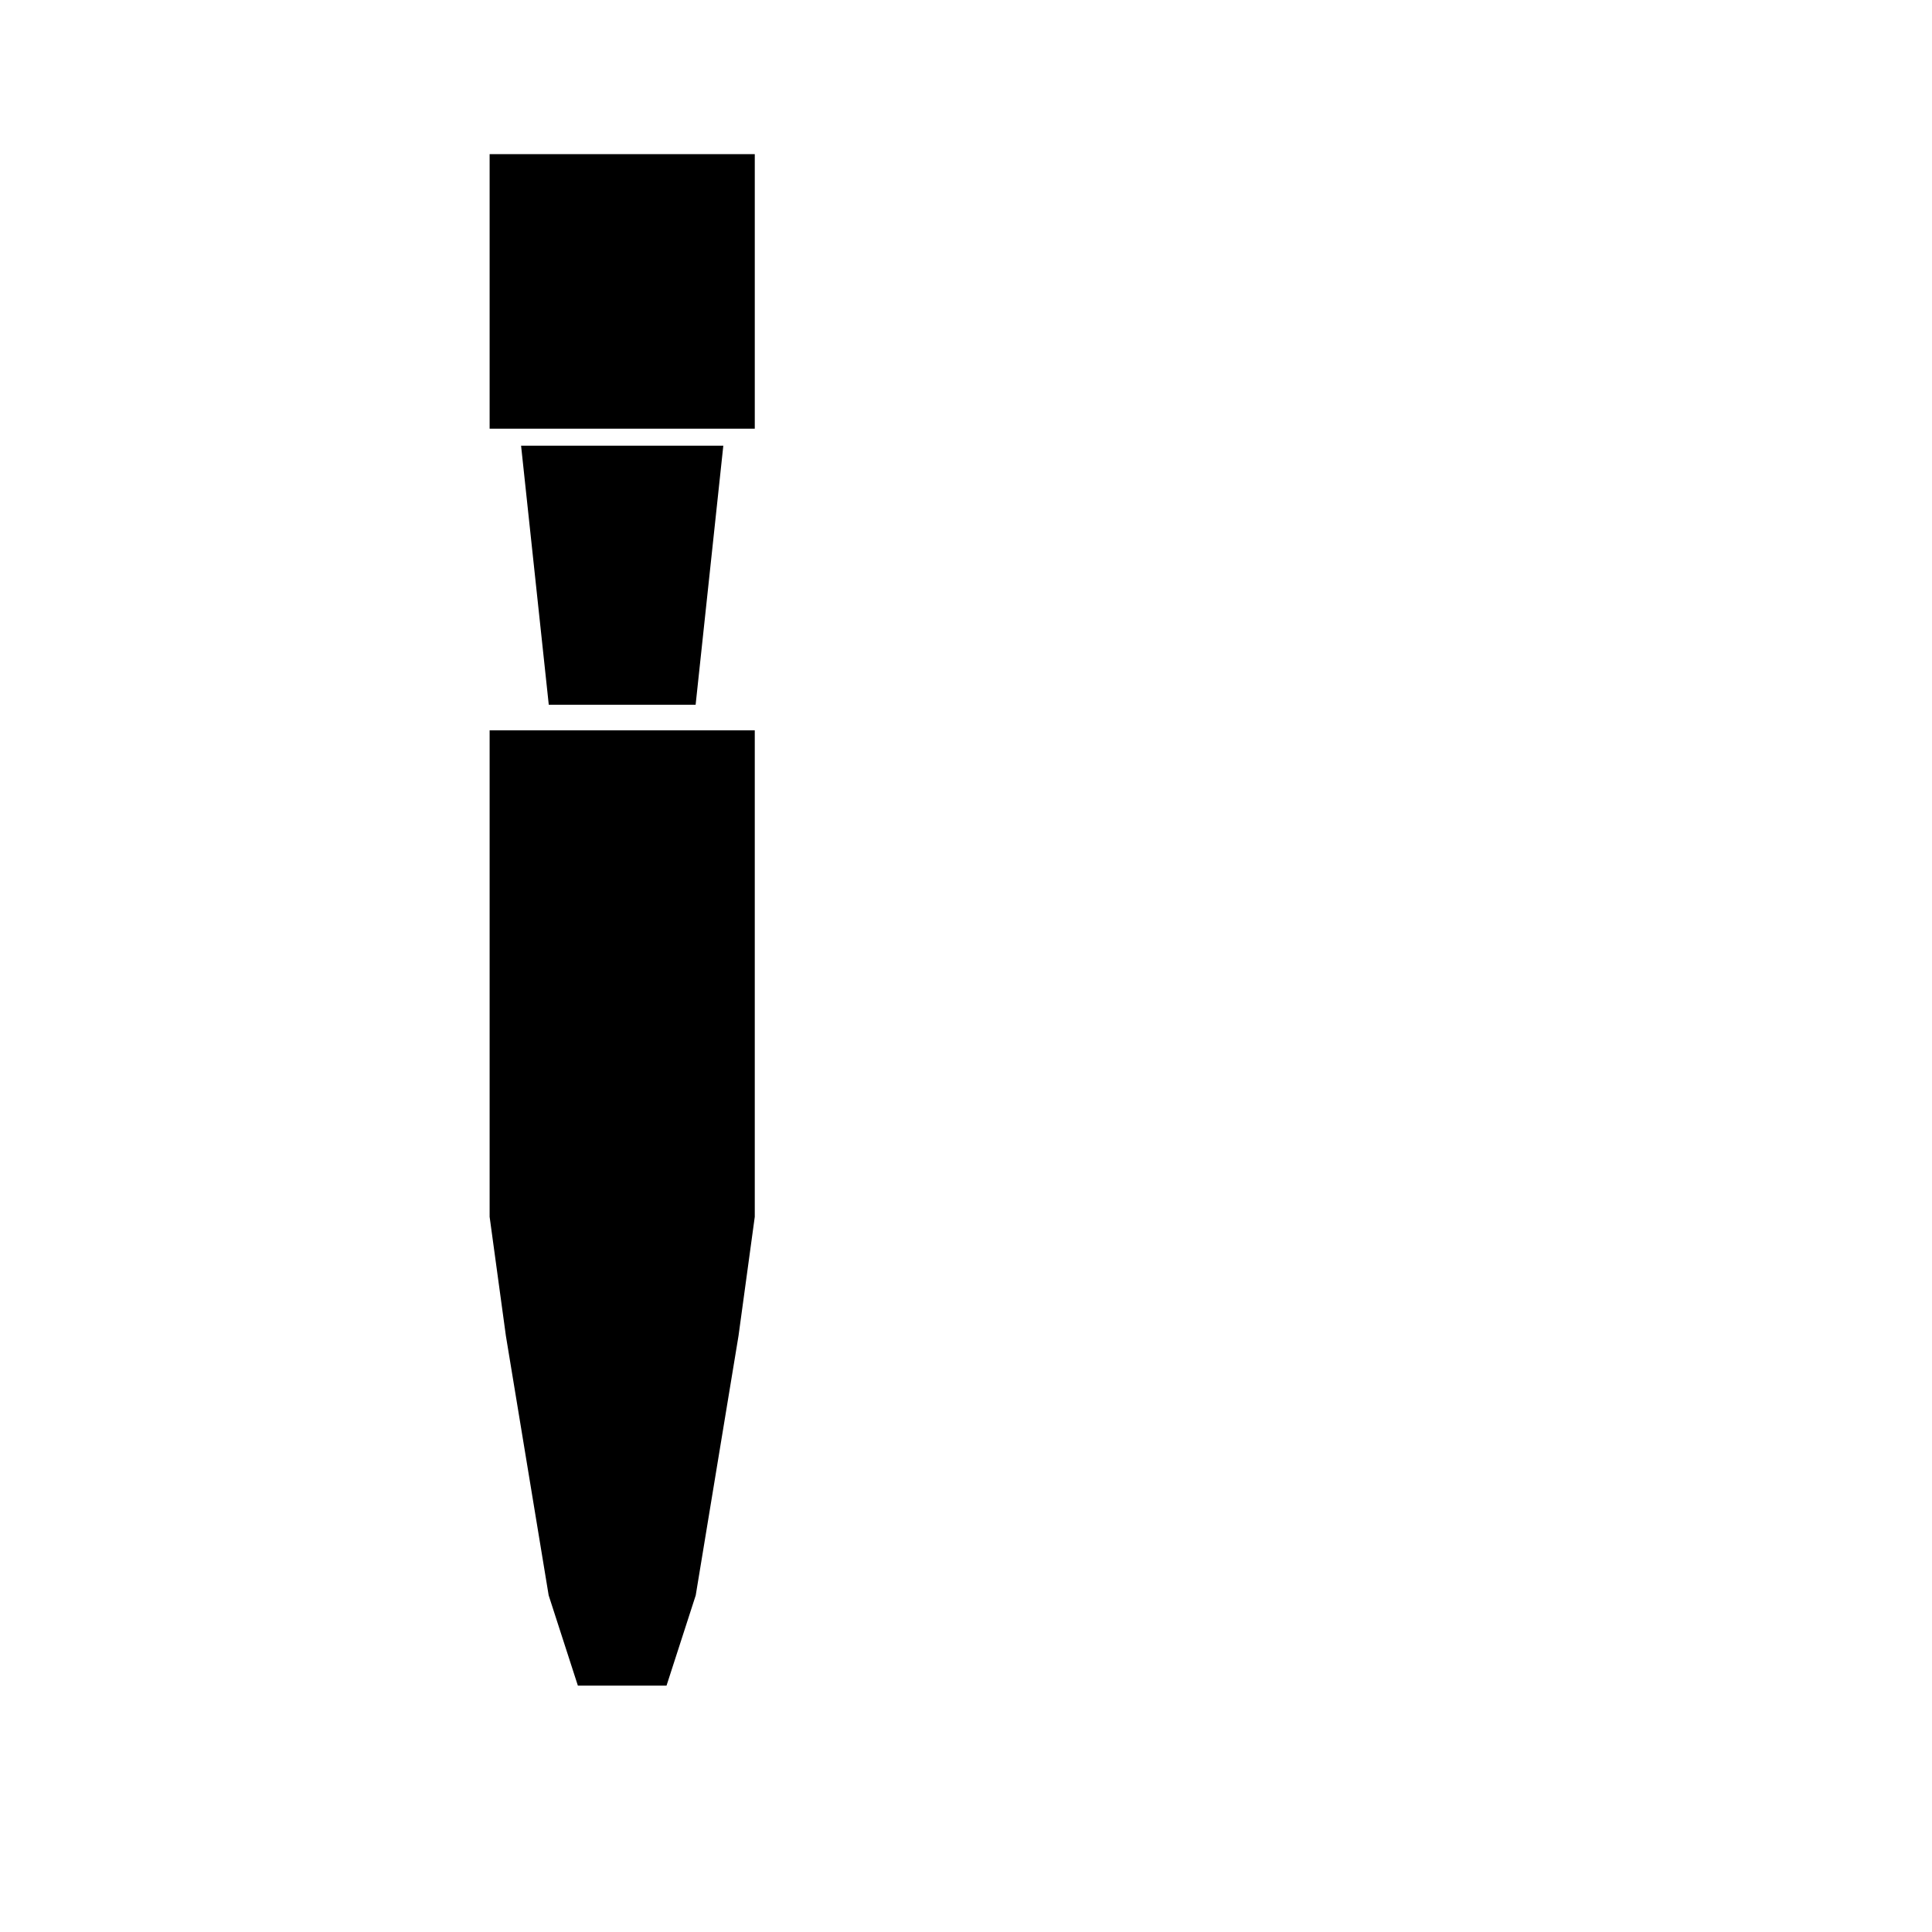 <?xml version="1.0" encoding="UTF-8"?>
<svg width="1024" height="1024" version="1.1" viewBox="0 0 1024 1024" xmlns="http://www.w3.org/2000/svg">
 <desc>car.blend, (Blender 4.0.2)</desc>
 <polygon points="-2e-3 1024 -2e-3 1024 -2e-3 1024 -2e-3 1024" fill="#141414" fill-opacity=".25" stroke="#000"/>
 <polygon points="-2e-3 1024 -2e-3 1024 -2e-3 1024" fill="#141414" fill-opacity=".25" stroke="#000"/>
 <g>
  <path d="m259.51 81.711v145.52h70.268 70.268v-145.52h-70.268-70.268zm16.674 154.52 14.674 137.29h38.92 38.92l14.674-137.29h-53.594-53.594zm-16.674 150.88v257.82l8.623 63.094 22.672 137.54 15.475 47.842h23.498 23.498l15.473-47.842 22.676-137.54 8.621-63.094v-257.82h-70.268-70.268z"/>
  <polygon points="-2e-3 1024 -2e-3 1024 -2e-3 1024" fill-opacity=".25" stroke="#000"/>
  <polygon points="-2e-3 1024 -2e-3 1024 -2e-3 1024" fill-opacity=".25" stroke="#000"/>
 </g>
 <g fill="#141414" fill-opacity=".25" stroke="#000">
  <polygon points="-2e-3 1024 -2e-3 1024 -2e-3 1024"/>
  <polygon points="-2e-3 1024 -2e-3 1024 -2e-3 1024"/>
  <polygon points="-2e-3 1024 -2e-3 1024 -2e-3 1024"/>
  <polygon points="-2e-3 1024 -2e-3 1024 -2e-3 1024"/>
  <polygon points="-2e-3 1024 -2e-3 1024 -2e-3 1024"/>
  <polygon points="-2e-3 1024 -2e-3 1024"/>
  <polygon points="-2e-3 1024 -2e-3 1024 -2e-3 1024"/>
  <polygon points="-2e-3 1024 -2e-3 1024 -2e-3 1024"/>
  <polygon points="-2e-3 1024 -2e-3 1024 -2e-3 1024"/>
  <polygon points="-2e-3 1024 -2e-3 1024 -2e-3 1024"/>
  <polygon points="-2e-3 1024 -2e-3 1024"/>
  <polygon points="-2e-3 1024 -2e-3 1024 -2e-3 1024"/>
  <polygon points="-2e-3 1024 -2e-3 1024 -2e-3 1024"/>
  <polygon points="-2e-3 1024 -2e-3 1024 -2e-3 1024"/>
  <polygon points="-2e-3 1024 -2e-3 1024 -2e-3 1024"/>
 </g>
 <polygon points="-2e-3 1024 -2e-3 1024 -2e-3 1024" fill-opacity=".25" stroke="#000"/>
 <g fill="#141414" fill-opacity=".25" stroke="#000">
  <polygon points="-2e-3 1024 -2e-3 1024 -2e-3 1024"/>
  <polygon points="-2e-3 1024 -2e-3 1024 -2e-3 1024"/>
  <polygon points="-2e-3 1024 -2e-3 1024 -2e-3 1024"/>
 </g>
 <g fill-opacity=".25" stroke="#000">
  <polygon points="-2e-3 1024 -2e-3 1024 -2e-3 1024 -2e-3 1024" fill="#1a0000"/>
  <polygon points="-2e-3 1024 -2e-3 1024 -2e-3 1024 -2e-3 1024" fill="#141414"/>
  <polygon points="-2e-3 1024 -2e-3 1024 -2e-3 1024" fill="#141414"/>
  <polygon points="-2e-3 1024 -2e-3 1024 -2e-3 1024"/>
  <polygon points="-2e-3 1024 -2e-3 1024 -2e-3 1024"/>
 </g>
 <g fill="#141414" fill-opacity=".25" stroke="#000">
  <polygon points="-2e-3 1024 -2e-3 1024 -2e-3 1024"/>
  <polygon points="-2e-3 1024 -2e-3 1024 -2e-3 1024"/>
  <polygon points="-2e-3 1024 -2e-3 1024 -2e-3 1024"/>
  <polygon points="-2e-3 1024 -2e-3 1024 -2e-3 1024"/>
  <polygon points="-2e-3 1024 -2e-3 1024 -2e-3 1024"/>
  <polygon points="-2e-3 1024 -2e-3 1024"/>
  <polygon points="-2e-3 1024 -2e-3 1024 -2e-3 1024"/>
  <polygon points="-2e-3 1024 -2e-3 1024 -2e-3 1024"/>
  <polygon points="-2e-3 1024 -2e-3 1024 -2e-3 1024"/>
  <polygon points="-2e-3 1024 -2e-3 1024 -2e-3 1024"/>
  <polygon points="-2e-3 1024 -2e-3 1024"/>
  <polygon points="-2e-3 1024 -2e-3 1024 -2e-3 1024"/>
  <polygon points="-2e-3 1024 -2e-3 1024 -2e-3 1024"/>
  <polygon points="-2e-3 1024 -2e-3 1024 -2e-3 1024"/>
  <polygon points="-2e-3 1024 -2e-3 1024 -2e-3 1024"/>
 </g>
 <polygon points="-2e-3 1024 -2e-3 1024 -2e-3 1024" fill-opacity=".25" stroke="#000"/>
 <g fill="#141414" fill-opacity=".25" stroke="#000">
  <polygon points="-2e-3 1024 -2e-3 1024 -2e-3 1024"/>
  <polygon points="-2e-3 1024 -2e-3 1024 -2e-3 1024"/>
  <polygon points="-2e-3 1024 -2e-3 1024 -2e-3 1024"/>
 </g>
 <polygon points="-2e-3 1024 -2e-3 1024 -2e-3 1024 -2e-3 1024" fill="#1a0000" fill-opacity=".25" stroke="#000"/>
</svg>
